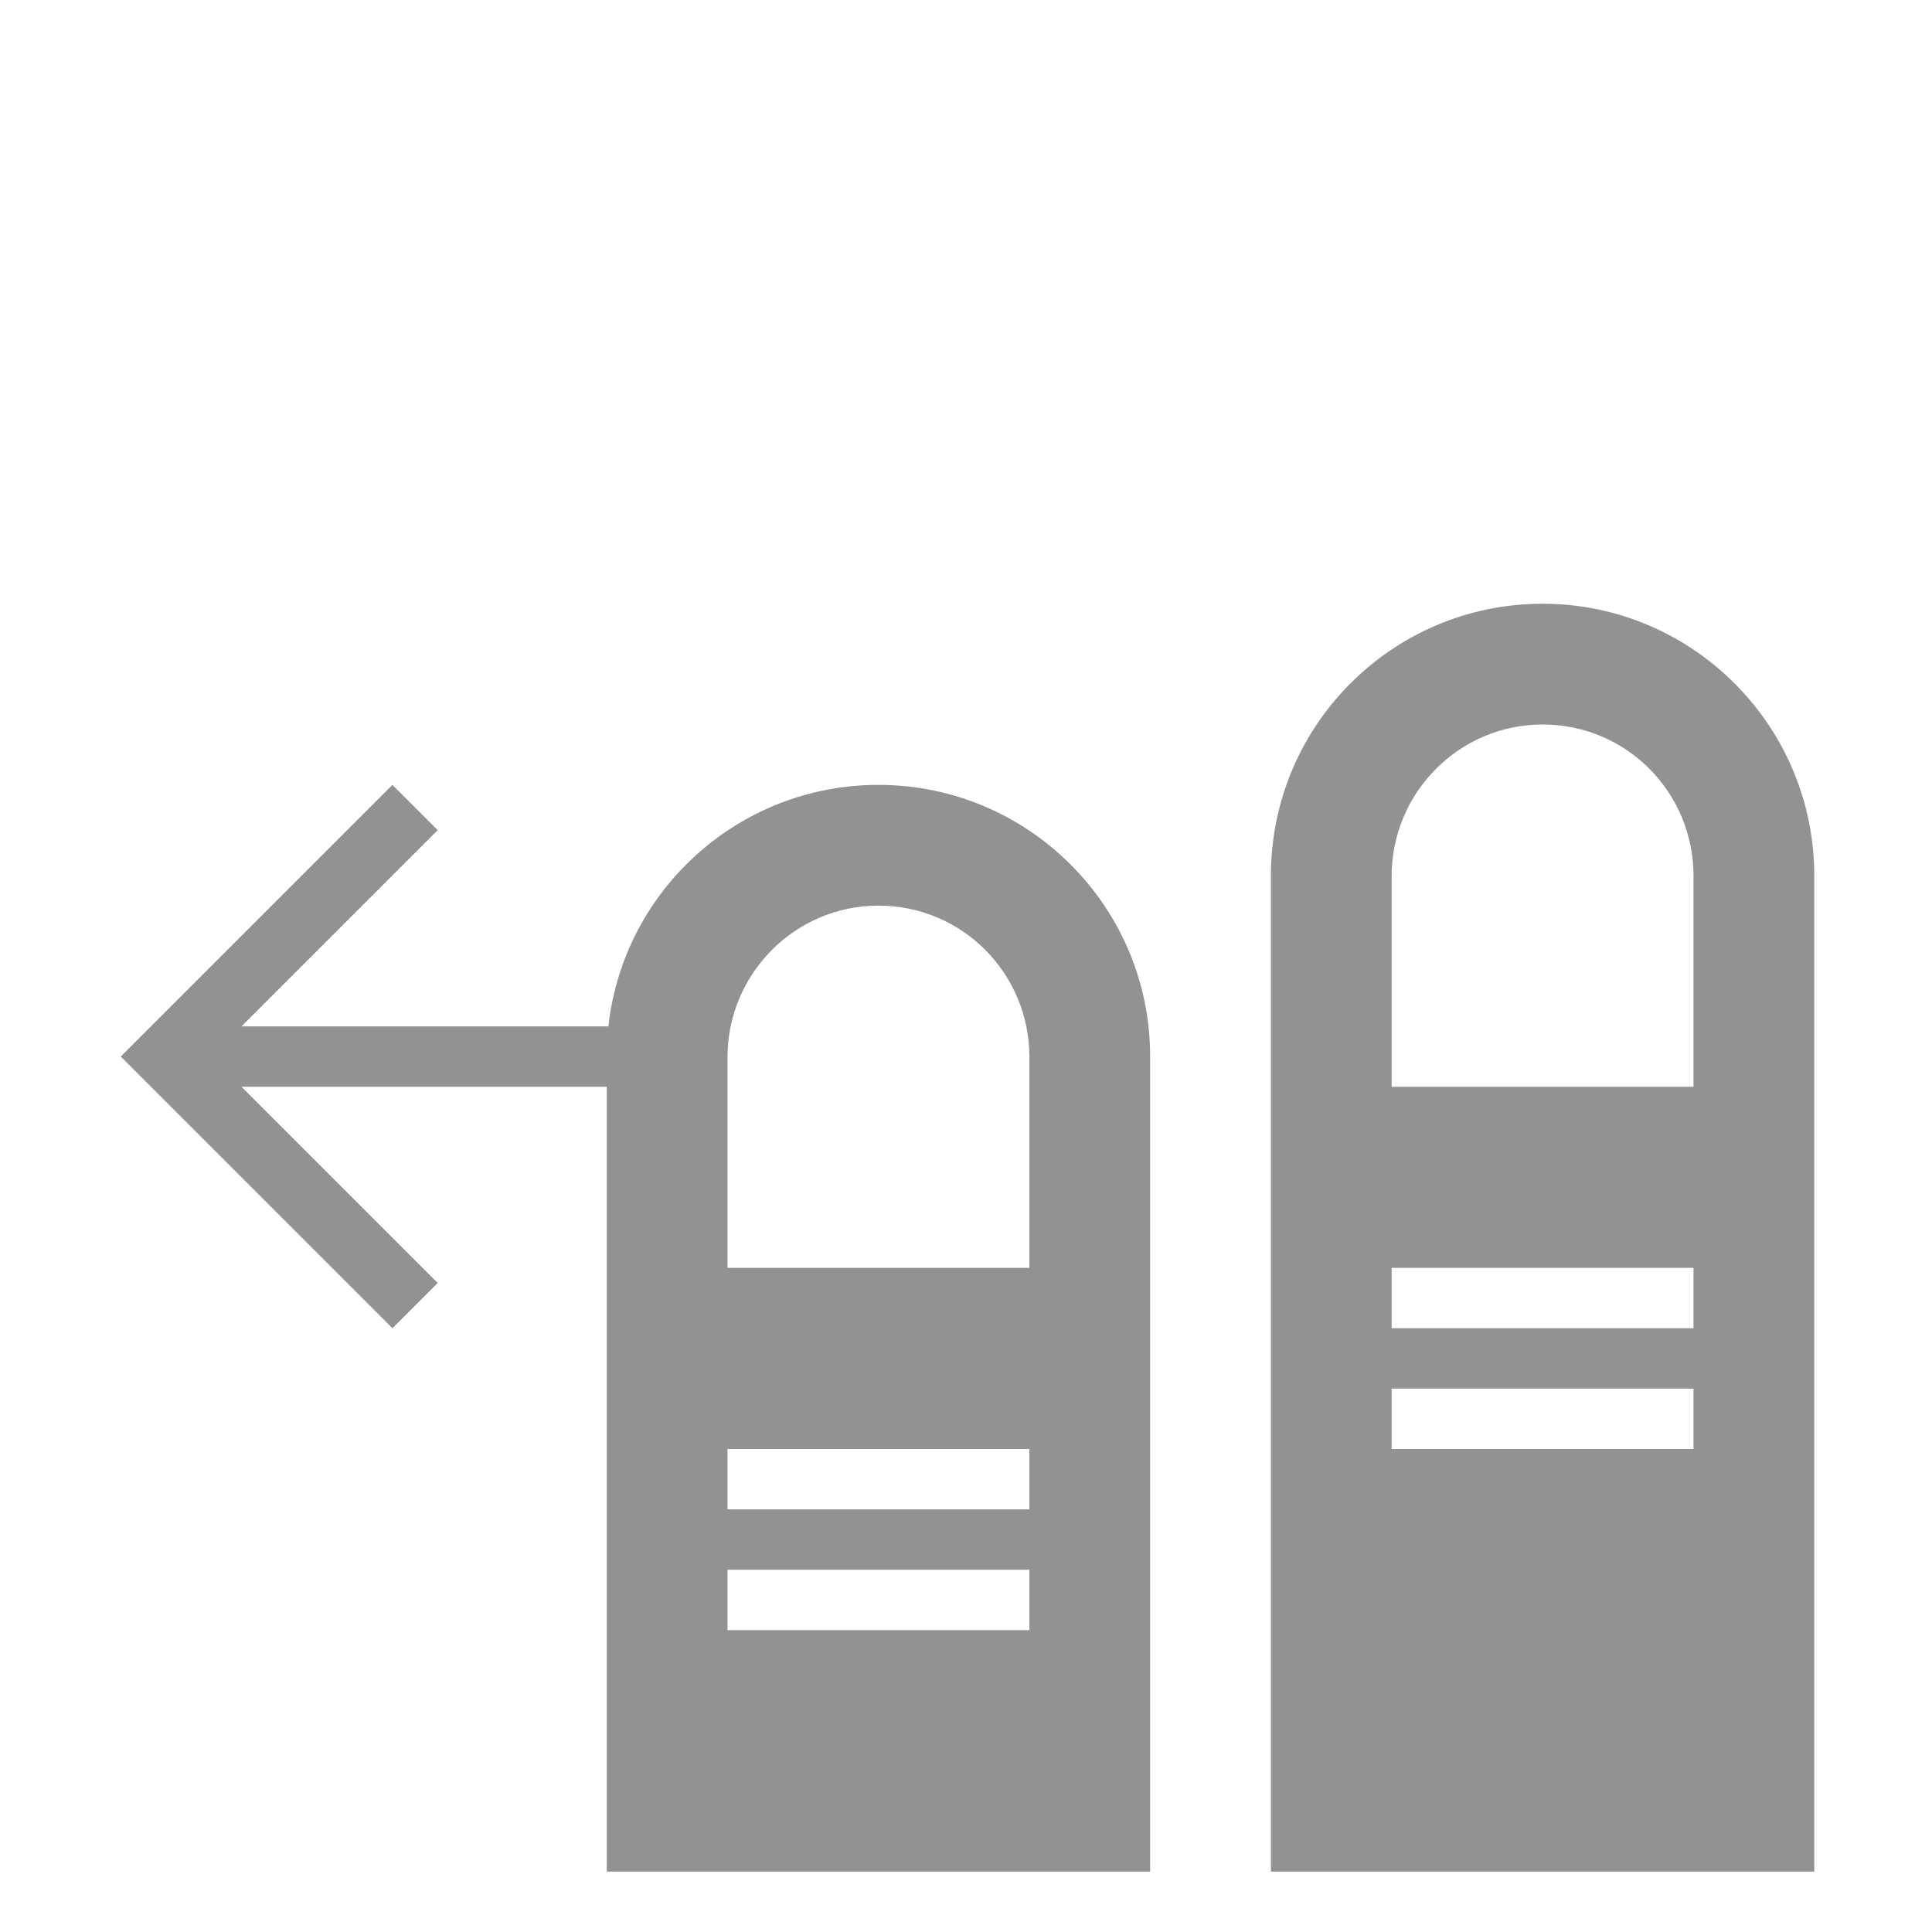 <?xml version="1.0" ?><svg height="32px" version="1.1" viewBox="0 0 32 32" width="32px" xmlns="http://www.w3.org/2000/svg" xmlns:sketch="http://www.bohemiancoding.com/sketch/ns" xmlns:xlink="http://www.w3.org/1999/xlink"><title/><desc/><defs/><g fill="none" fill-rule="evenodd" id="Page-1" stroke="none" stroke-width="1"><g fill="#929292" id="icon-39-two-fingers-swipe-left"><path d="M10.077,17 C10.324,14.75 12.232,13 14.55,13 C17.03,13 19.05,15.013 19.05,17.496 L19.05,31 L10.05,31 L10.05,18 L4,18 L4,18 L7.25,21.25 L6.5,22 L2,17.5 L6.5,13 L7.25,13.75 L4,17 L10.077,17 L10.077,17 Z M14.55,15 C13.169,15 12.05,16.129 12.05,17.51 L12.05,21 L17.05,21 L17.05,17.51 C17.05,16.124 15.94,15 14.55,15 L14.55,15 Z M12.05,24 L12.05,25 L17.05,25 L17.05,24 L12.05,24 L12.05,24 Z M12.05,26 L12.05,27 L17.05,27 L17.05,26 L12.05,26 L12.05,26 Z M25.55,10 C23.065,10 21.05,12.014 21.05,14.505 L21.05,31 L30.05,31 L30.05,14.505 C30.05,12.017 28.03,10 25.55,10 L25.55,10 Z M25.55,12 C24.169,12 23.05,13.129 23.05,14.51 L23.05,18 L28.05,18 L28.05,14.51 C28.05,13.124 26.94,12 25.55,12 L25.55,12 Z M23.05,21 L23.05,22 L28.05,22 L28.05,21 L23.05,21 L23.05,21 Z M23.05,23 L23.05,24 L28.05,24 L28.05,23 L23.05,23 L23.05,23 Z" id="two-fingers-swipe-left"/></g></g></svg>